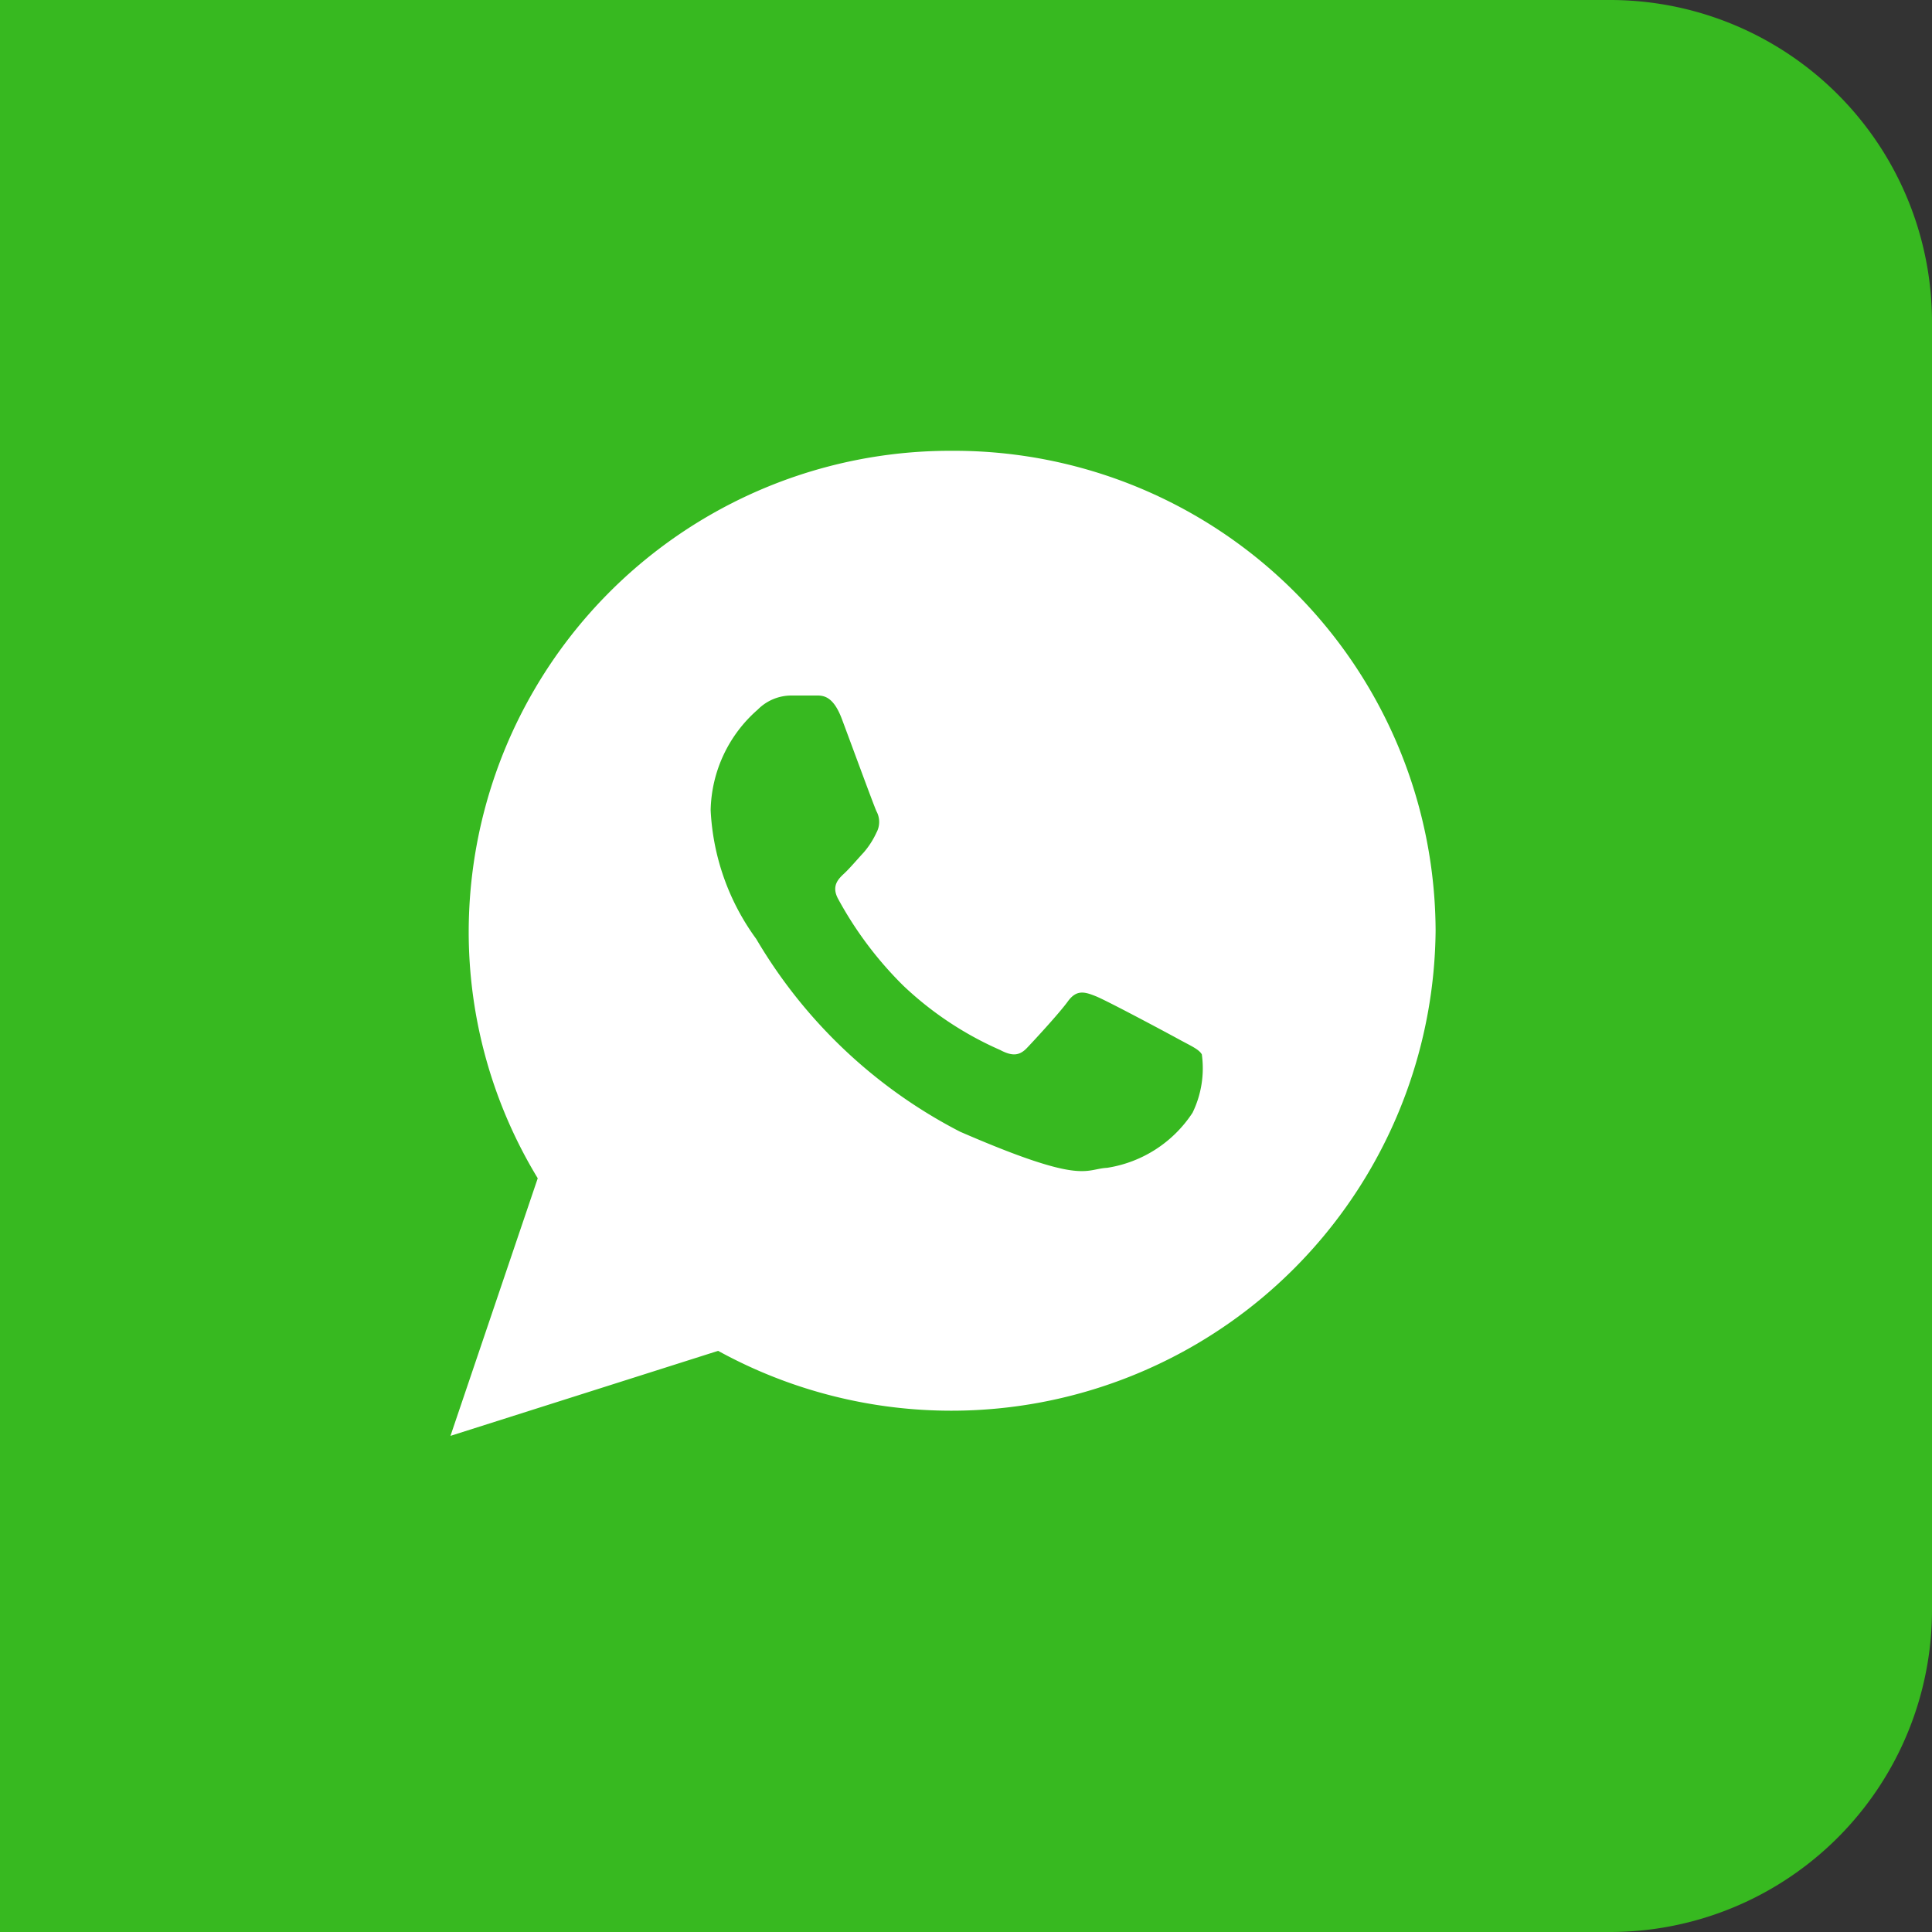 <svg xmlns="http://www.w3.org/2000/svg" width="30" height="30" viewBox="0 0 30 30">
  <rect x="0" y="0" width="30" height="30" fill="#333333" stroke="none"/>
  <g id="Group_165" data-name="Group 165" transform="translate(0 -404)">
    <path id="Rectangle_729" data-name="Rectangle 729" d="M0,0H25a5,5,0,0,1,5,5V25a5,5,0,0,1-5,5H0a0,0,0,0,1,0,0V0A0,0,0,0,1,0,0Z" transform="translate(0 404)" fill="#37b920"/>
    <path id="Icon_ionic-logo-whatsapp" data-name="Icon ionic-logo-whatsapp" d="M10.035,2.25A7.478,7.478,0,0,0,2.528,9.7,7.372,7.372,0,0,0,3.6,13.546l-1.355,4,4.156-1.32A7.52,7.52,0,0,0,17.542,9.7,7.478,7.478,0,0,0,10.035,2.25Zm3.733,10.278a1.939,1.939,0,0,1-1.328.856c-.352.019-.362.273-2.282-.561A7.833,7.833,0,0,1,6.993,9.83a3.682,3.682,0,0,1-.708-2,2.127,2.127,0,0,1,.731-1.561.735.735,0,0,1,.52-.219c.151,0,.249,0,.361,0s.28-.023.425.363.493,1.336.537,1.433a.348.348,0,0,1,0,.334,1.3,1.3,0,0,1-.2.31c-.1.107-.211.24-.3.323s-.2.19-.1.385a5.745,5.745,0,0,0,1.016,1.356,5.238,5.238,0,0,0,1.505,1c.188.1.3.091.417-.032s.5-.537.635-.723.261-.149.435-.079,1.1.565,1.286.667.314.155.359.236A1.576,1.576,0,0,1,13.768,12.528Z" transform="translate(4.75 408.75)" fill="#fff"/>
  </g>
</svg>
